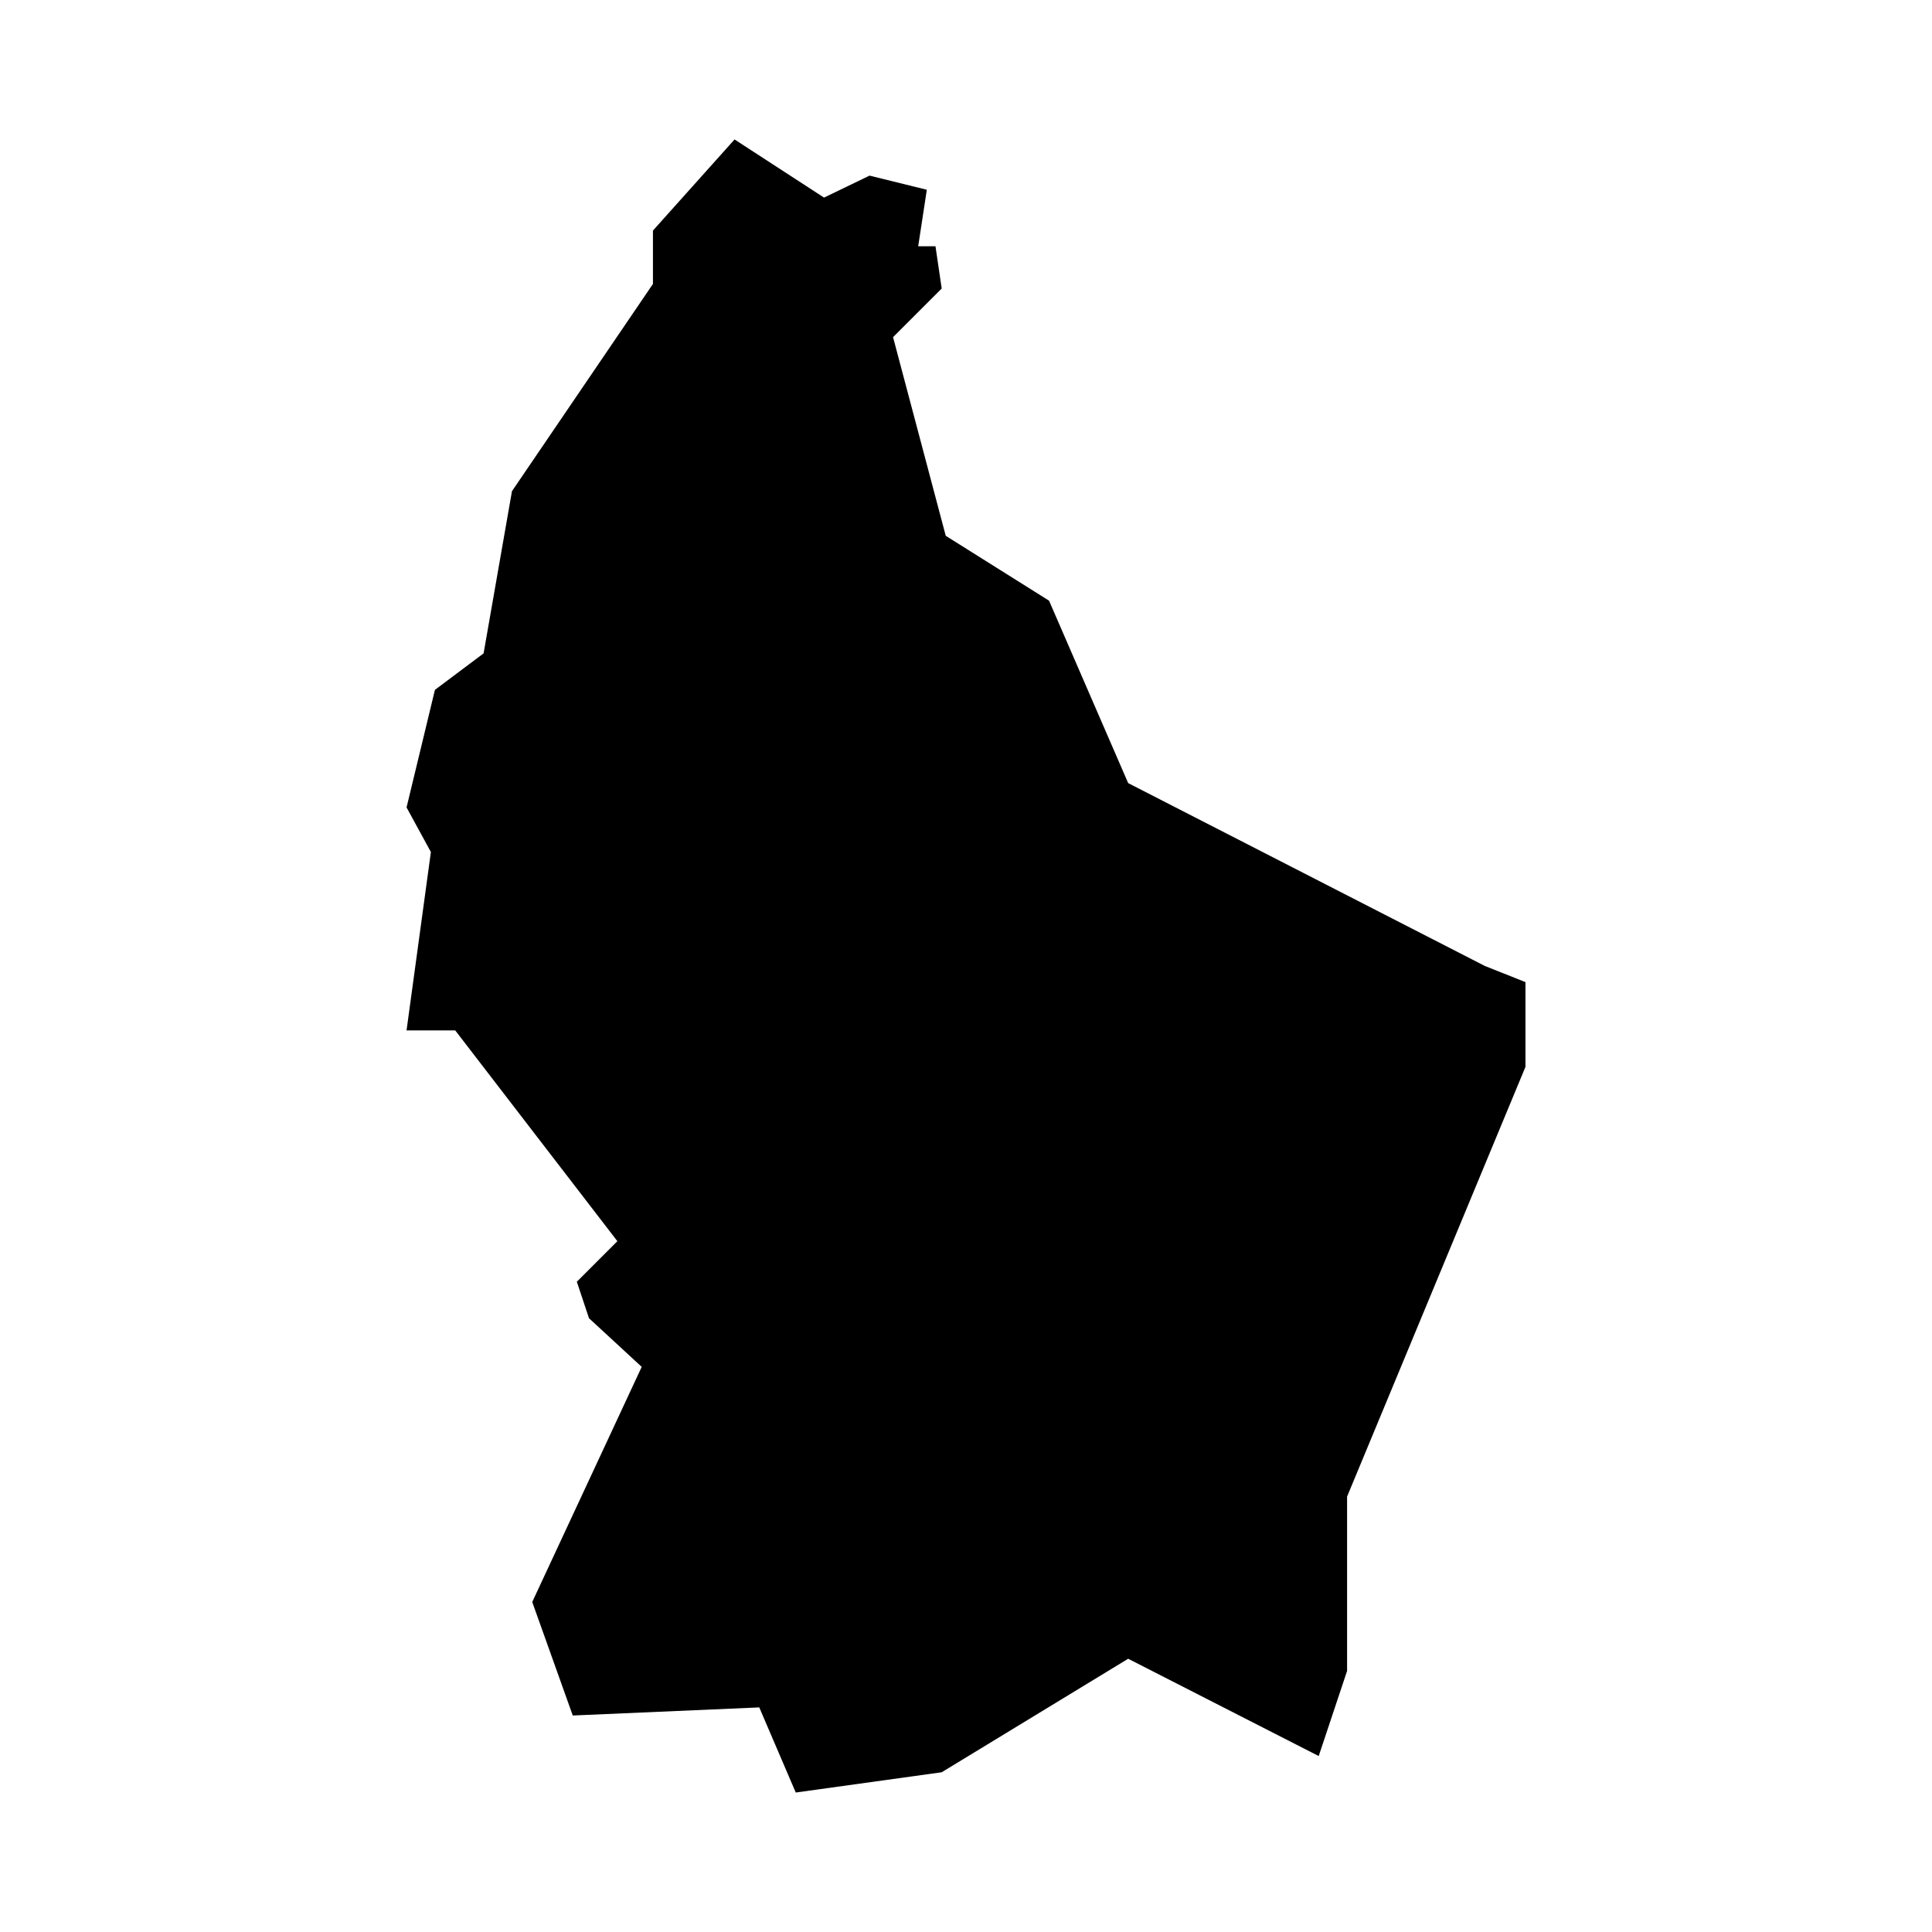 <?xml version="1.0" encoding="UTF-8"?>
<!-- Uploaded to: ICON Repo, www.iconrepo.com, Generator: ICON Repo Mixer Tools -->
<svg fill="#000000" width="800px" height="800px" version="1.1" viewBox="144 144 512 512" xmlns="http://www.w3.org/2000/svg">
 <path d="m391.91 209.26h-4.578l2.285-14.973-15.18-3.746-12.059 5.824-23.711-15.41-21.629 24.148v14.141l-37.363 54.93-7.519 42.977-12.895 9.668-7.519 31.156 6.449 11.82-6.449 47.266h12.891l42.977 55.867-10.742 10.746 3.219 9.668 13.973 12.895-29.012 62.309 10.742 30.082 49.426-2.148 9.668 22.559 38.676-5.371 49.418-30.082 50.492 25.785 7.523-22.559v-46.199l47.27-113.88v-22.465l-10.746-4.269-94.539-48.469-20.969-48.344-27.375-17.191-13.965-52.645 12.891-12.891z"/>
</svg>